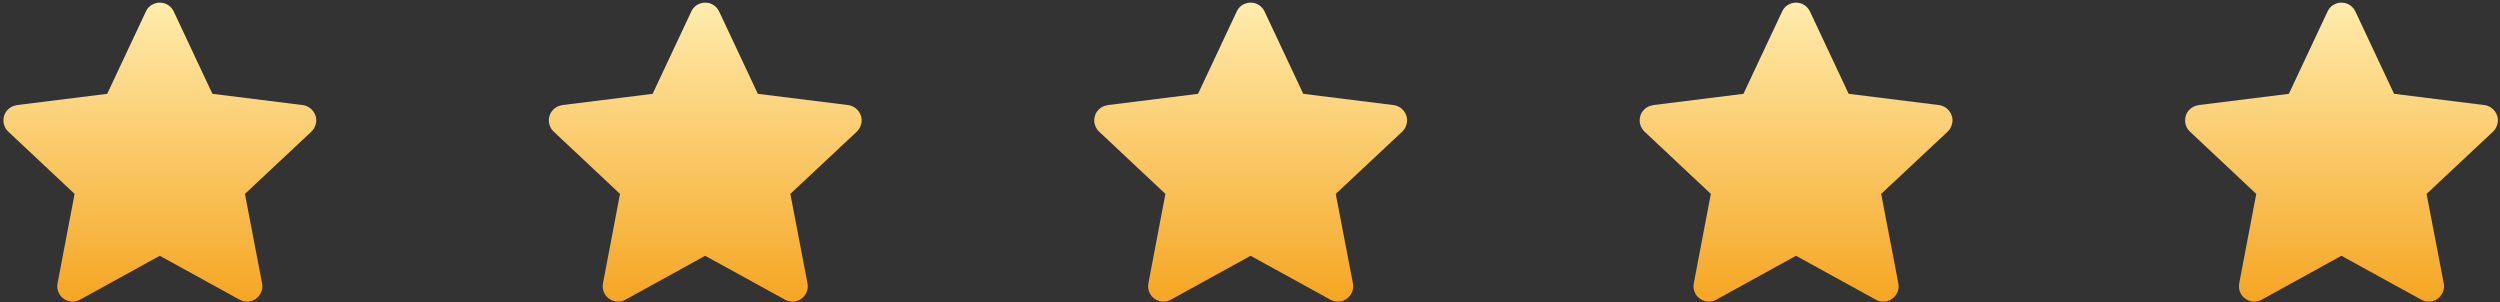 <svg xmlns="http://www.w3.org/2000/svg" width="215" height="26" viewBox="0 0 215 26" fill="none"><rect x="0" y="0" width="215" height="26" fill="#333333" stroke="none"/><path fill-rule="evenodd" clip-rule="evenodd" d="M14.938 0.984L18.268 8.069L26.035 9.037C26.754 9.13 27.281 9.793 27.188 10.513C27.142 10.864 26.966 11.168 26.717 11.38L21.064 16.675L22.539 24.368C22.677 25.087 22.207 25.779 21.487 25.918C21.174 25.973 20.86 25.918 20.602 25.77L13.739 21.997L6.885 25.77C6.24 26.13 5.437 25.89 5.087 25.253C4.93 24.967 4.893 24.654 4.949 24.368L6.415 16.675L0.706 11.315C0.179 10.817 0.152 9.978 0.65 9.452C0.871 9.212 1.158 9.083 1.452 9.046V9.037L9.219 8.069L12.549 0.984C12.854 0.32 13.638 0.044 14.302 0.348C14.597 0.486 14.809 0.717 14.938 0.984Z" fill="url(#paint0_linear_801_6963)"></path><path fill-rule="evenodd" clip-rule="evenodd" d="M61.844 0.984L65.174 8.069L72.941 9.037C73.66 9.13 74.186 9.793 74.094 10.513C74.047 10.864 73.872 11.168 73.623 11.38L67.969 16.675L69.445 24.368C69.583 25.087 69.113 25.779 68.393 25.918C68.08 25.973 67.766 25.918 67.508 25.77L60.644 21.997L53.791 25.77C53.146 26.13 52.343 25.89 51.993 25.253C51.836 24.967 51.799 24.654 51.855 24.368L53.321 16.675L47.612 11.315C47.085 10.817 47.057 9.978 47.556 9.452C47.777 9.212 48.063 9.083 48.358 9.046V9.037L56.125 8.069L59.455 0.984C59.76 0.32 60.544 0.044 61.208 0.348C61.503 0.486 61.715 0.717 61.844 0.984Z" fill="url(#paint1_linear_801_6963)"></path><path fill-rule="evenodd" clip-rule="evenodd" d="M108.749 0.984L112.08 8.069L119.847 9.037C120.566 9.13 121.092 9.793 121 10.513C120.953 10.864 120.778 11.168 120.529 11.38L114.875 16.675L116.351 24.368C116.489 25.087 116.019 25.779 115.299 25.918C114.985 25.973 114.672 25.918 114.413 25.77L107.55 21.997L100.697 25.77C100.051 26.13 99.249 25.89 98.898 25.253C98.741 24.967 98.705 24.654 98.76 24.368L100.226 16.675L94.517 11.315C93.991 10.817 93.963 9.978 94.461 9.452C94.683 9.212 94.969 9.083 95.264 9.046V9.037L103.031 8.069L106.361 0.984C106.665 0.32 107.45 0.044 108.113 0.348C108.408 0.486 108.621 0.717 108.749 0.984Z" fill="url(#paint2_linear_801_6963)"></path><path fill-rule="evenodd" clip-rule="evenodd" d="M155.655 0.984L158.985 8.069L166.752 9.037C167.472 9.13 167.998 9.793 167.905 10.513C167.859 10.864 167.684 11.168 167.435 11.38L161.781 16.675L163.257 24.368C163.394 25.087 162.924 25.779 162.204 25.918C161.891 25.973 161.578 25.918 161.319 25.77L154.456 21.997L147.603 25.77C146.957 26.13 146.155 25.89 145.804 25.253C145.647 24.967 145.61 24.654 145.666 24.368L147.132 16.675L141.423 11.315C140.897 10.817 140.869 9.978 141.367 9.452C141.588 9.212 141.875 9.083 142.17 9.046V9.037L149.936 8.069L153.266 0.984C153.571 0.32 154.355 0.044 155.019 0.348C155.314 0.486 155.527 0.717 155.655 0.984Z" fill="url(#paint3_linear_801_6963)"></path><path fill-rule="evenodd" clip-rule="evenodd" d="M202.561 0.984L205.891 8.069L213.658 9.037C214.377 9.13 214.904 9.793 214.811 10.513C214.764 10.864 214.589 11.168 214.34 11.38L208.686 16.675L210.162 24.368C210.3 25.087 209.83 25.779 209.11 25.918C208.797 25.973 208.483 25.918 208.225 25.77L201.362 21.997L194.508 25.77C193.863 26.13 193.06 25.89 192.71 25.253C192.553 24.967 192.516 24.654 192.572 24.368L194.038 16.675L188.329 11.315C187.802 10.817 187.775 9.978 188.273 9.452C188.494 9.212 188.781 9.083 189.075 9.046V9.037L196.842 8.069L200.172 0.984C200.477 0.32 201.261 0.044 201.925 0.348C202.22 0.486 202.432 0.717 202.561 0.984Z" fill="url(#paint4_linear_801_6963)"></path><defs><linearGradient id="paint0_linear_801_6963" x1="0.293" y1="0.225" x2="0.293" y2="25.939" gradientUnits="userSpaceOnUse"><stop stop-color="#FFECAD"></stop><stop offset="1" stop-color="#F5A623"></stop></linearGradient><linearGradient id="paint1_linear_801_6963" x1="47.199" y1="0.225" x2="47.199" y2="25.939" gradientUnits="userSpaceOnUse"><stop stop-color="#FFECAD"></stop><stop offset="1" stop-color="#F5A623"></stop></linearGradient><linearGradient id="paint2_linear_801_6963" x1="94.104" y1="0.225" x2="94.104" y2="25.939" gradientUnits="userSpaceOnUse"><stop stop-color="#FFECAD"></stop><stop offset="1" stop-color="#F5A623"></stop></linearGradient><linearGradient id="paint3_linear_801_6963" x1="141.01" y1="0.225" x2="141.01" y2="25.939" gradientUnits="userSpaceOnUse"><stop stop-color="#FFECAD"></stop><stop offset="1" stop-color="#F5A623"></stop></linearGradient><linearGradient id="paint4_linear_801_6963" x1="187.916" y1="0.225" x2="187.916" y2="25.939" gradientUnits="userSpaceOnUse"><stop stop-color="#FFECAD"></stop><stop offset="1" stop-color="#F5A623"></stop></linearGradient></defs></svg>